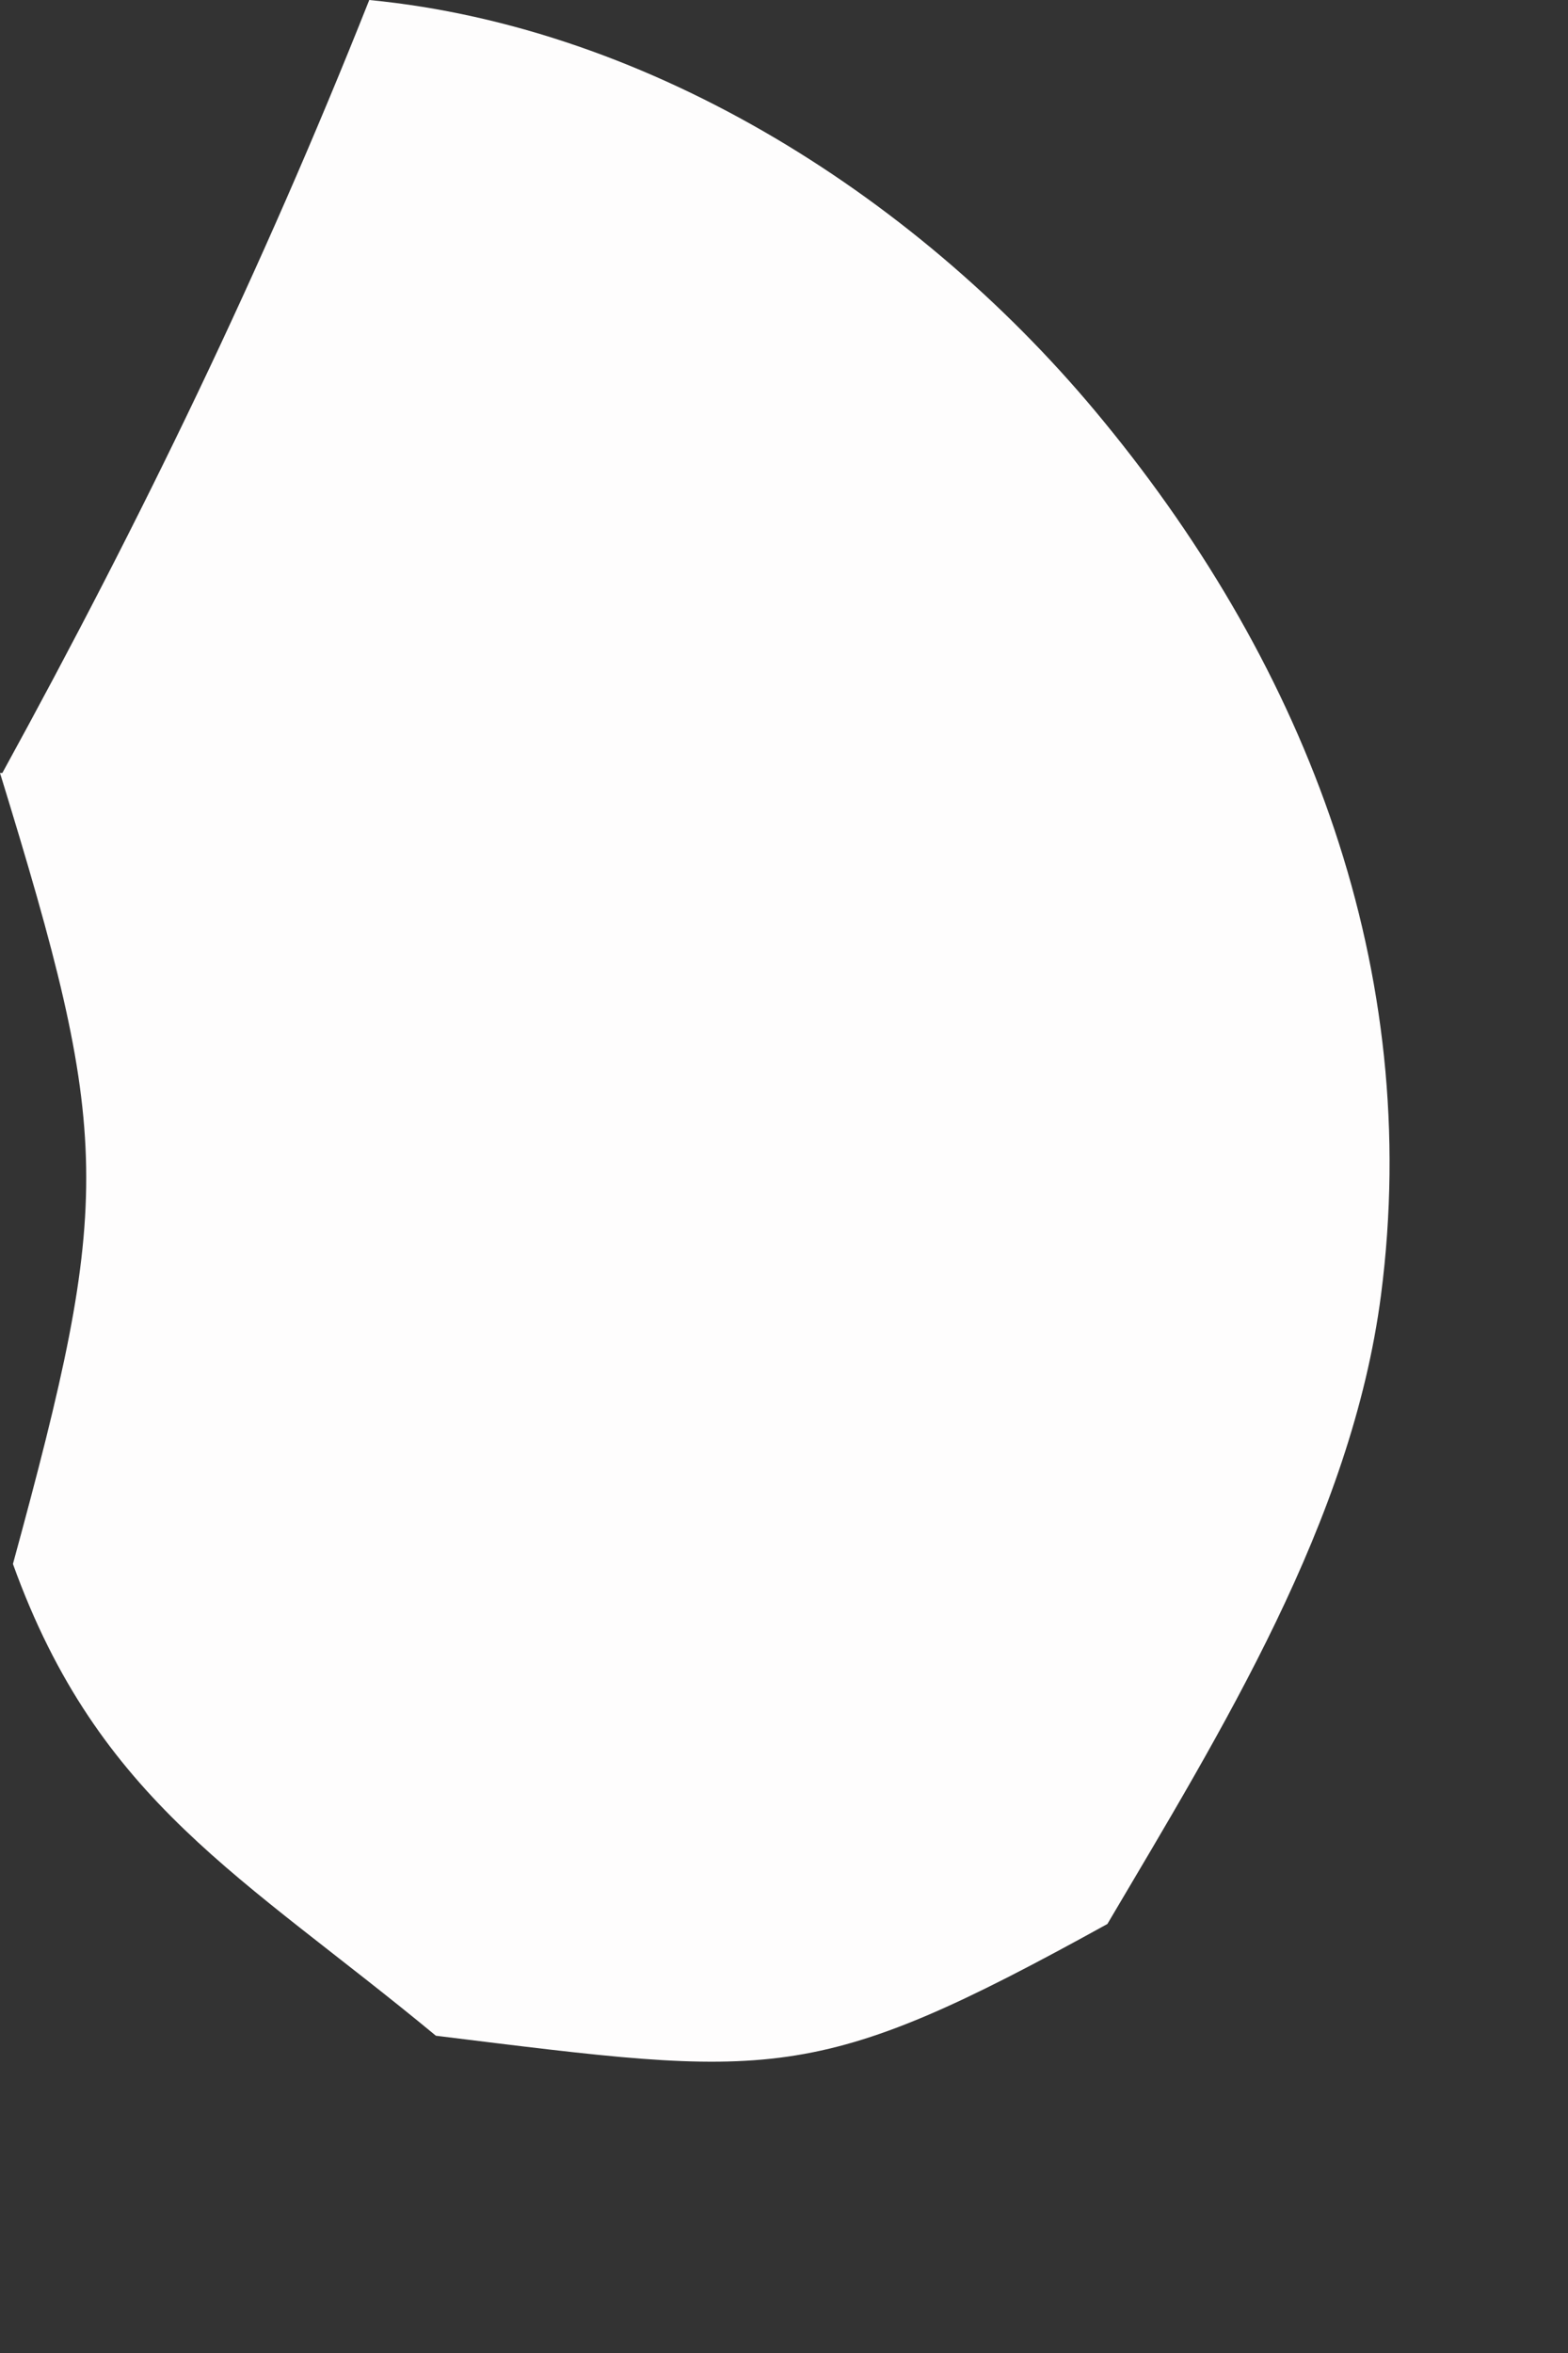 <?xml version="1.0" encoding="utf-8"?>
<svg xmlns="http://www.w3.org/2000/svg" fill="none" height="100%" overflow="visible" preserveAspectRatio="none" style="display: block;" viewBox="0 0 4 6" width="100%">
<rect x="0" y="0" width="4" height="6" fill="#333333" stroke="none"/>
<path d="M0.006 1.971C0.361 1.324 0.668 0.69 0.942 0C1.665 0.07 2.354 0.51 2.816 1.075C3.335 1.707 3.63 2.476 3.523 3.302C3.448 3.879 3.116 4.413 2.825 4.906C2.072 5.322 1.974 5.297 1.112 5.191C0.62 4.784 0.252 4.596 0.033 3.988C0.289 3.05 0.286 2.901 0 1.971H0.006Z" fill="#FEFDFD" id="Vector"/>
</svg>